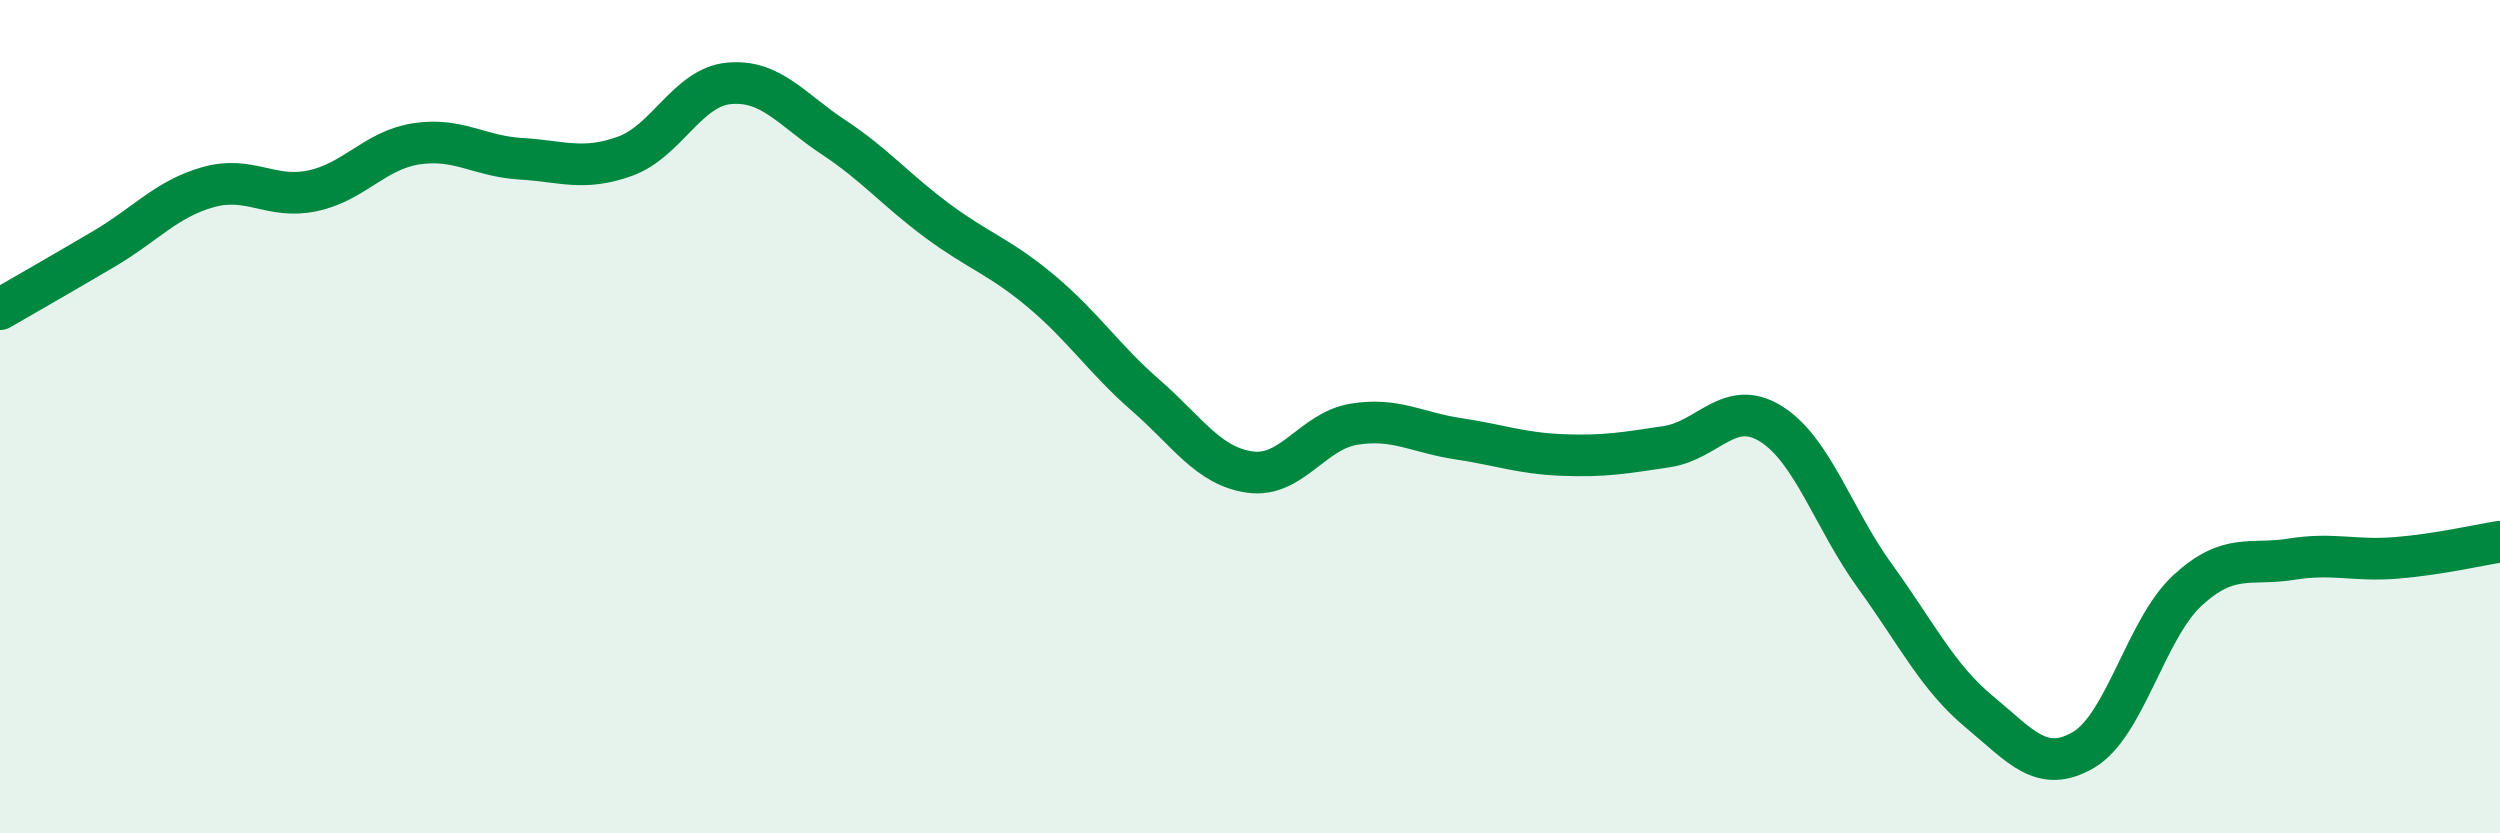 
    <svg width="60" height="20" viewBox="0 0 60 20" xmlns="http://www.w3.org/2000/svg">
      <path
        d="M 0,7.42 C 0.5,7.13 1.5,6.56 2.5,5.97 C 3.5,5.38 4,4.77 5,4.49 C 6,4.21 6.5,4.79 7.5,4.58 C 8.5,4.37 9,3.6 10,3.45 C 11,3.3 11.5,3.75 12.5,3.81 C 13.5,3.87 14,4.11 15,3.75 C 16,3.39 16.5,2.09 17.5,2 C 18.5,1.91 19,2.63 20,3.29 C 21,3.95 21.5,4.56 22.5,5.3 C 23.5,6.04 24,6.16 25,7 C 26,7.84 26.5,8.62 27.5,9.49 C 28.5,10.36 29,11.19 30,11.33 C 31,11.47 31.5,10.34 32.5,10.18 C 33.5,10.02 34,10.38 35,10.53 C 36,10.68 36.5,10.88 37.5,10.92 C 38.5,10.96 39,10.87 40,10.72 C 41,10.57 41.5,9.55 42.5,10.17 C 43.5,10.79 44,12.45 45,13.83 C 46,15.21 46.5,16.25 47.5,17.08 C 48.5,17.91 49,18.58 50,18 C 51,17.42 51.5,15.09 52.5,14.17 C 53.5,13.25 54,13.58 55,13.42 C 56,13.26 56.5,13.47 57.5,13.39 C 58.5,13.31 59.5,13.08 60,13L60 20L0 20Z"
        fill="#008740"
        opacity="0.1"
        stroke-linecap="round"
        stroke-linejoin="round"
      />
      <path
        d="M 0,7.42 C 0.5,7.13 1.5,6.56 2.5,5.97 C 3.5,5.38 4,4.77 5,4.49 C 6,4.21 6.5,4.79 7.5,4.58 C 8.5,4.37 9,3.6 10,3.45 C 11,3.3 11.5,3.75 12.5,3.81 C 13.5,3.87 14,4.11 15,3.75 C 16,3.39 16.5,2.09 17.5,2 C 18.5,1.91 19,2.63 20,3.29 C 21,3.95 21.5,4.56 22.5,5.3 C 23.5,6.04 24,6.16 25,7 C 26,7.84 26.5,8.62 27.5,9.49 C 28.5,10.36 29,11.19 30,11.33 C 31,11.47 31.5,10.34 32.5,10.18 C 33.5,10.02 34,10.38 35,10.53 C 36,10.68 36.5,10.88 37.5,10.92 C 38.5,10.96 39,10.87 40,10.72 C 41,10.57 41.5,9.55 42.5,10.17 C 43.5,10.79 44,12.45 45,13.83 C 46,15.21 46.5,16.25 47.5,17.08 C 48.5,17.91 49,18.58 50,18 C 51,17.42 51.5,15.09 52.5,14.17 C 53.5,13.25 54,13.58 55,13.42 C 56,13.26 56.5,13.47 57.5,13.39 C 58.5,13.31 59.5,13.08 60,13"
        stroke="#008740"
        stroke-width="1"
        fill="none"
        stroke-linecap="round"
        stroke-linejoin="round"
      />
    </svg>
  
